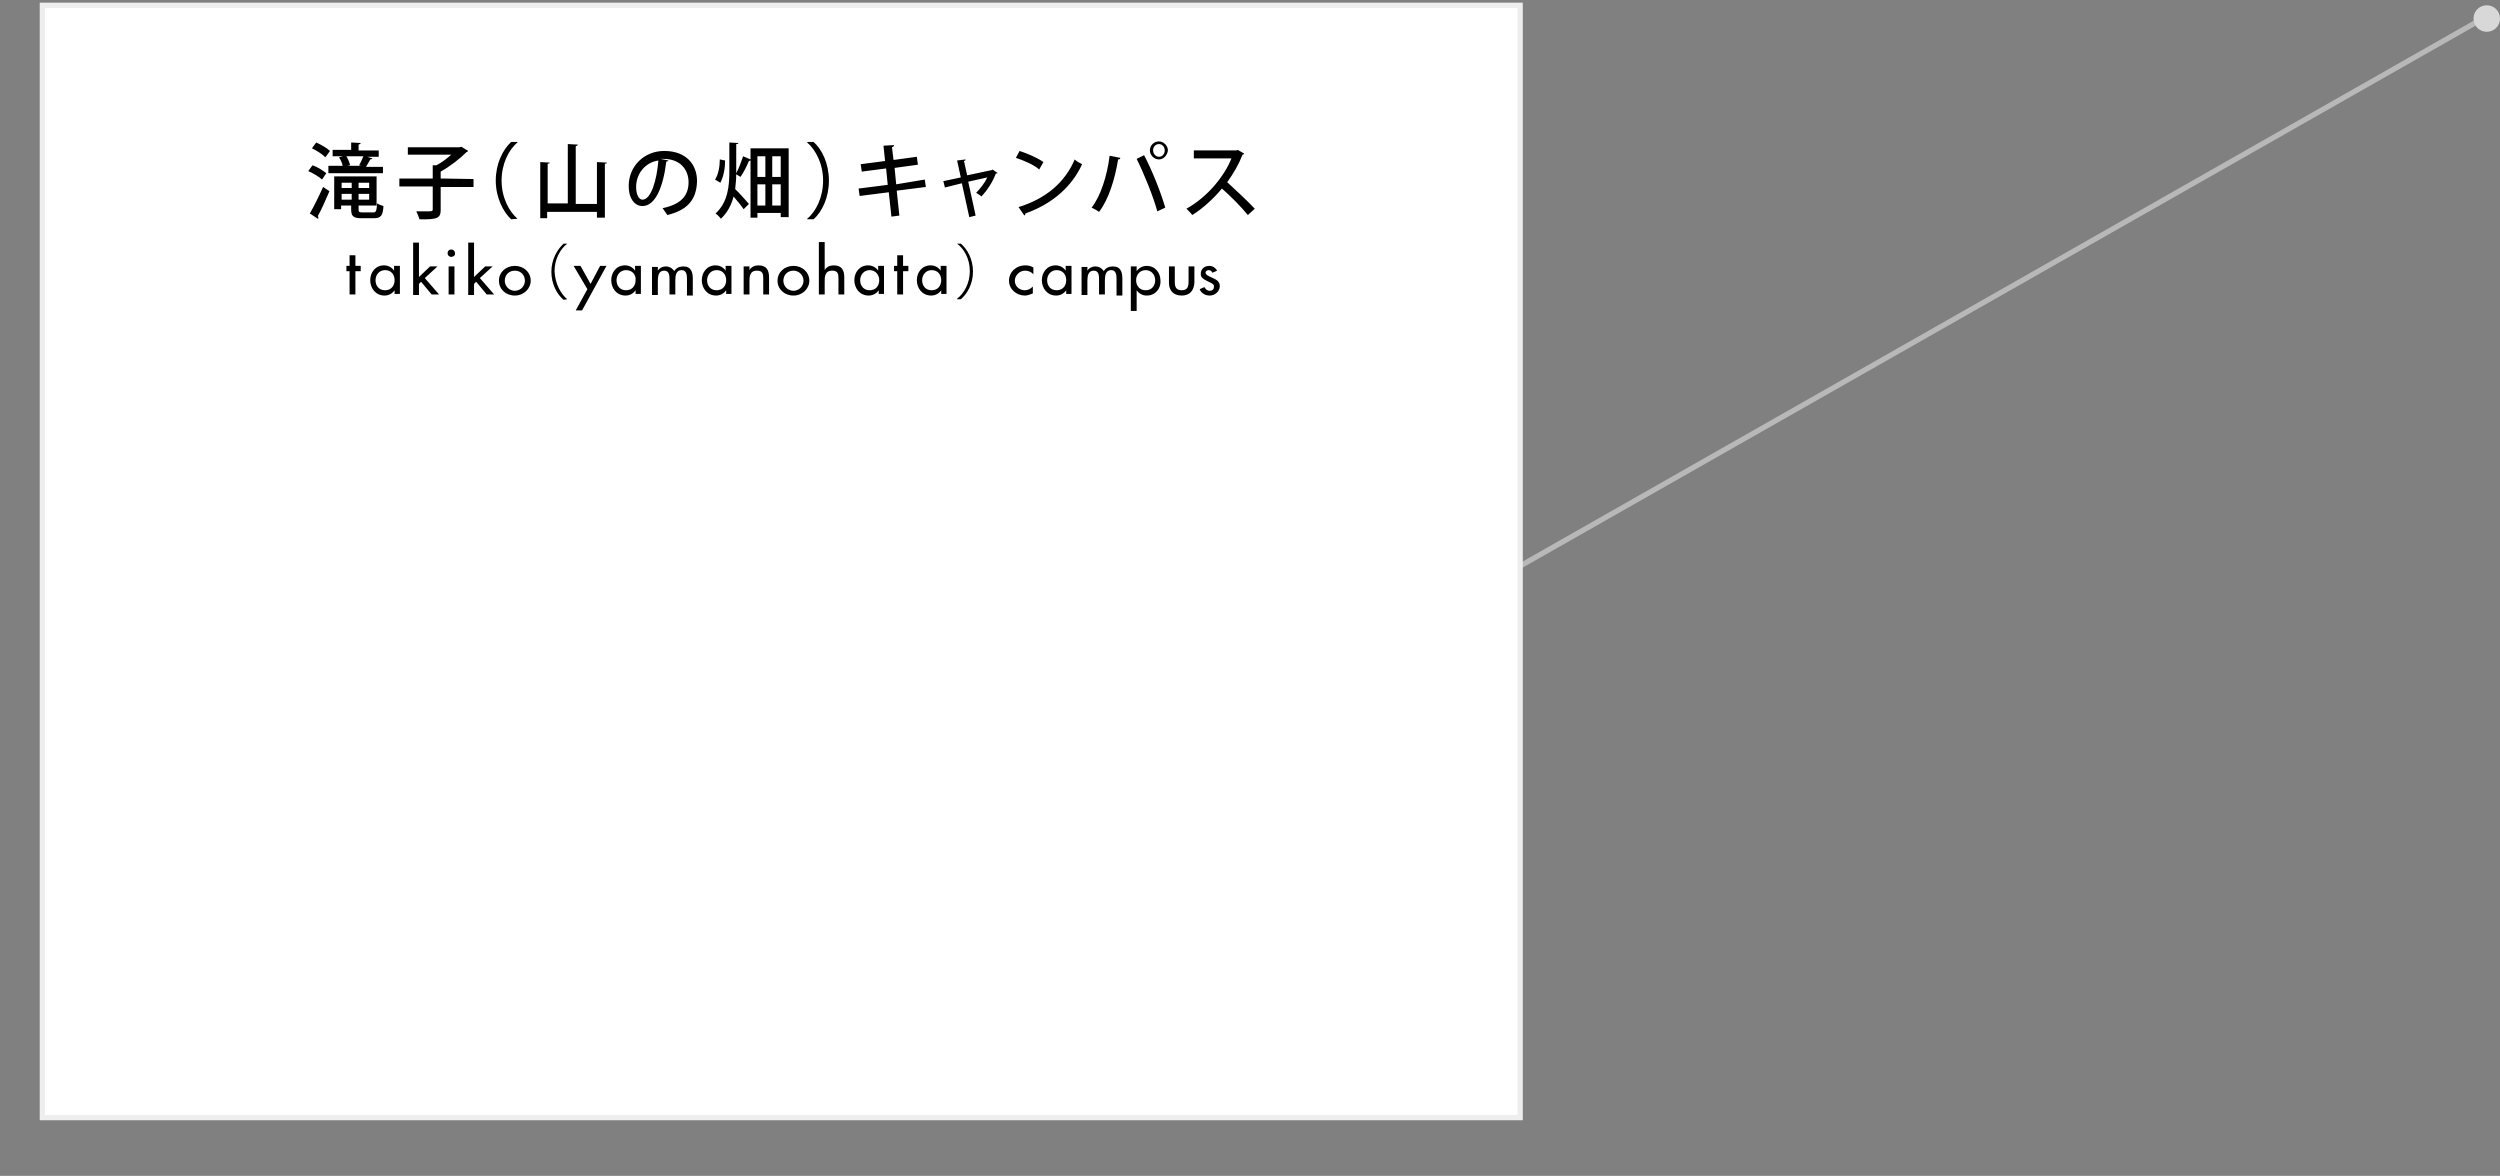 <?xml version="1.0" encoding="iso-8859-1"?>
<!-- Generator: Adobe Illustrator 16.0.0, SVG Export Plug-In . SVG Version: 6.00 Build 0)  -->
<!DOCTYPE svg PUBLIC "-//W3C//DTD SVG 1.1//EN" "http://www.w3.org/Graphics/SVG/1.1/DTD/svg11.dtd">
<svg version="1.1" id="&#x30EC;&#x30A4;&#x30E4;&#x30FC;_1"
	 xmlns="http://www.w3.org/2000/svg" xmlns:xlink="http://www.w3.org/1999/xlink" x="0px" y="0px" width="472px" height="222px"
	 viewBox="0 0 472 222" style="enable-background:new 0 0 472 222;" xml:space="preserve">
<rect x="0" y="0" width="472" height="222" fill="#808080" stroke="none"/>
<line style="fill:none;stroke:#B9B8B8;stroke-miterlimit:10;" x1="469.1" y1="3.3" x2="285" y2="108"/>
<path style="fill:#D8D8D8;" d="M469.5,1c1.4,0,2.5,1.1,2.5,2.5S470.9,6,469.5,6c-1.4,0-2.5-1.1-2.5-2.5S468.1,1,469.5,1L469.5,1z"/>
<polygon style="fill:#FFFFFF;stroke:#EEEEEE;stroke-miterlimit:10;" points="8,1 287,1 287,211 8,211 "/>
<path d="M62,31.3h2.7c-0.1-0.5-0.4-1.2-0.7-1.6l0.8-0.2h-2v-1.2h3.5v-1.4l1.8,0.1c0,0.1-0.1,0.2-0.4,0.3v1.1h3.8v1.2h-2.2l1,0.3
	c0,0.1-0.2,0.2-0.4,0.2c-0.2,0.4-0.5,0.9-0.8,1.4h3.2v1.2H62V31.3L62,31.3z M65.5,31.3h2.7c-0.1,0-0.3-0.1-0.4-0.1
	c0.3-0.5,0.6-1.2,0.8-1.7h-3.2c0.3,0.5,0.6,1.2,0.7,1.7L65.5,31.3L65.5,31.3z M58.9,28l0.8-1.1c0.9,0.4,2.1,1.1,2.6,1.6
	c-0.4,0.5-0.6,0.9-0.9,1.2C61,29.2,59.9,28.5,58.9,28L58.9,28z M61.6,32.7l-0.8,1.2c-0.5-0.5-1.7-1.2-2.6-1.6l0.8-1.1
	C59.9,31.5,61,32.2,61.6,32.7L61.6,32.7z M62.2,36.1c-0.7,1.6-1.5,3.5-2.2,4.7c0.1,0.1,0.1,0.2,0.1,0.3s0,0.2-0.1,0.2l-1.5-1
	c0.7-1.2,1.7-3.2,2.5-5L62.2,36.1L62.2,36.1z M71.1,38.8h-3.4v0.7c0,0.5,0.1,0.6,0.7,0.6h2.1c0.5,0,0.6-0.3,0.7-1.7
	c0.3,0.2,0.8,0.4,1.2,0.5c-0.1,1.8-0.5,2.3-1.8,2.3h-2.4c-1.5,0-1.9-0.4-1.9-1.7v-0.7h-1.9v0.7h-1.3v-6.2h8V38.8L71.1,38.8z
	 M66.4,34.5h-1.9v1h1.9V34.5L66.4,34.5z M66.4,36.6h-1.9v1.1h1.9V36.6L66.4,36.6z M69.7,34.5h-2v1h2V34.5L69.7,34.5z M69.7,36.6h-2
	v1.1h2V36.6L69.7,36.6z M89.4,33.8v1.5h-6.2v4.3c0,1.5-0.5,1.9-4,1.8c-0.1-0.4-0.4-1.1-0.6-1.5c0.7,0,1.4,0,1.9,0
	c1.1,0,1.2,0,1.2-0.4v-4.3h-6.3v-1.5h6.3v-2.5h0.7c1-0.5,2-1.3,2.8-2H77v-1.4h9.8l0.3-0.1l1.3,0.8c-0.1,0.1-0.2,0.2-0.3,0.2
	c-1.2,1.2-3.1,2.7-4.9,3.7v1.3L89.4,33.8L89.4,33.8z M97.7,41.3L97.7,41.3l-1.2,0.1c-1.5-1.4-2.9-4.1-2.9-7.3c0-3.2,1.3-5.8,2.9-7.3
	h1.2v0.1c-1.7,1.4-3,4.1-3,7.2C94.7,37.3,96.1,39.9,97.7,41.3L97.7,41.3z M114.6,30.7c0,0.1-0.1,0.2-0.4,0.2v10.2h-1.5V40h-9.4v1.2
	H102V30.6l1.8,0.1c0,0.1-0.1,0.2-0.4,0.2v7.5h3.8V27.2l1.9,0.1c0,0.1-0.1,0.2-0.4,0.3v10.9h4v-7.9L114.6,30.7L114.6,30.7z M126,40.6
	c-0.2-0.3-0.6-0.9-0.9-1.3c3.4-0.7,4.9-2.3,4.9-4.9c0-2.4-1.6-4.4-4.7-4.4c-0.2,0-0.4,0-0.6,0l1.5,0.3c0,0.1-0.2,0.2-0.4,0.2
	c-0.6,4.9-2.1,8.4-4.5,8.4c-1.4,0-2.6-1.3-2.6-3.8c0-3.7,2.9-6.6,6.7-6.6c4.2,0,6.2,2.6,6.2,5.7C131.5,37.9,129.6,39.7,126,40.6
	L126,40.6z M120.1,35.3c0,1.4,0.5,2.4,1.2,2.4c1.6,0,2.7-3.6,3-7.4C121.7,30.7,120.1,32.9,120.1,35.3L120.1,35.3z M147.4,41v-0.8
	H143v0.9h-1.3V30.3c-0.1,0-0.2,0.1-0.3,0.1c-0.4,0.9-1,2.2-1.6,3l-0.8-0.5c0,0.9-0.1,1.9-0.2,2.8c0.7,0.6,2.2,2.4,2.6,2.8l-1,1
	c-0.4-0.6-1.2-1.6-1.9-2.4c-0.4,1.5-1.1,3-2.4,4.2c-0.2-0.3-0.7-0.8-1-1c2.4-2.2,2.6-5.3,2.6-8.1v-5.3l1.7,0.1
	c0,0.1-0.1,0.2-0.4,0.2v5.5c0.5-0.9,1-2.3,1.3-3.2l1.4,0.6V28h7.2v13H147.4L147.4,41z M144.5,29.5H143v3.9h1.5V29.5L144.5,29.5z
	 M144.5,34.8H143v4h1.5V34.8L144.5,34.8z M147.4,29.5h-1.6v3.9h1.6V29.5L147.4,29.5z M147.4,34.8h-1.6v4h1.6V34.8L147.4,34.8z
	 M135,33.9c0.6-0.9,0.9-2.4,0.9-3.8l1,0.2c0,1.5-0.3,3.1-0.9,4.2L135,33.9L135,33.9z M153.6,41.4h-1.2v-0.1c1.7-1.4,3-4.1,3-7.2
	c0-3.2-1.4-5.8-3-7.2v-0.1h1.2c1.6,1.4,2.9,4.1,2.9,7.3C156.5,37.3,155.2,40,153.6,41.4L153.6,41.4z M174.6,33.9l0.2,1.4l-5.5,0.7
	l0.5,4.7l-1.5,0.2l-0.5-4.6l-5.5,0.7l-0.2-1.4l5.5-0.7l-0.3-3.1l-4.6,0.6l-0.2-1.4l4.6-0.6l-0.3-2.9l2-0.1c0,0.2-0.1,0.3-0.4,0.4
	l0.3,2.4l4.4-0.6l0.2,1.5l-4.4,0.6l0.3,3.1L174.6,33.9L174.6,33.9z M188,32.8c-0.6,1.6-1.6,3.1-2.7,4.3c-0.2-0.2-0.7-0.5-1-0.7
	c0.8-0.8,1.7-2,2.1-2.9l-3.6,0.8l1.4,6.4L183,41l-1.4-6.4l-3.2,0.8l-0.3-1.2l3.3-0.7l-0.7-3.2l1.6-0.2c0,0.2-0.1,0.2-0.3,0.3
	l0.6,2.7l4.7-1l0.1-0.1l1,0.7C188.1,32.7,188.1,32.8,188,32.8L188,32.8z M193.6,40.3c0,0.2-0.1,0.3-0.2,0.4l-1.1-1.6
	c5.2-1.6,8.8-4.7,10.6-9c0.4,0.4,1,0.7,1.4,0.9C202.4,35.2,198.7,38.5,193.6,40.3L193.6,40.3z M191.8,29.8l0.7-1.3
	c1.5,0.5,3.4,1.3,4.5,2.1l-0.8,1.4C195.2,31.1,193.3,30.3,191.8,29.8L191.8,29.8z M218.8,30.1c-0.9,0-1.7-0.8-1.7-1.7
	c0-1,0.8-1.7,1.7-1.7s1.7,0.8,1.7,1.7C220.4,29.3,219.7,30.1,218.8,30.1L218.8,30.1z M218.8,27.2c-0.6,0-1.1,0.5-1.1,1.2
	c0,0.6,0.5,1.2,1.1,1.2c0.7,0,1.1-0.6,1.1-1.2C219.9,27.7,219.4,27.2,218.8,27.2L218.8,27.2z M218.5,39.9c-0.7-2.6-2.4-6.9-3.9-9.9
	l1.4-0.7c1.5,2.8,3.2,7.1,4,9.9L218.5,39.9L218.5,39.9z M211.1,30.1c-0.6,3.7-1.8,7.6-3.6,9.9c-0.4-0.3-1-0.6-1.4-0.8
	c1.7-2.2,2.9-5.9,3.4-9.8l2,0.4C211.5,30,211.4,30.1,211.1,30.1L211.1,30.1z M236.9,39.4l-1.3,1.2c-1.2-1.5-3.5-3.8-4.9-5
	c-1.4,1.7-3.5,3.7-5.6,5c-0.2-0.3-0.8-0.9-1.1-1.2c4-2.2,7.2-6.2,8.5-9.5h-7.1v-1.5h8l0.3-0.1l1.2,0.7c-0.1,0.1-0.1,0.2-0.3,0.2
	c-0.8,2-1.7,3.5-2.9,5.2C233.1,35.7,235.5,37.9,236.9,39.4L236.9,39.4z"/>
<path d="M67.1,51.2v4.4H66v-4.4h-0.6v-1H66v-2h1.1v2h1v1H67.1L67.1,51.2z M74.5,55.6v-0.8l0,0c-0.4,0.6-1.1,1-1.9,1
	c-1.7,0-2.7-1.4-2.7-2.9s1-2.8,2.6-2.8c0.8,0,1.5,0.4,1.9,1l0,0v-0.9h1.1v5.3h-1V55.6z M72.7,51c-1.1,0-1.8,0.9-1.8,1.9
	s0.6,1.9,1.8,1.9c1.2,0,1.8-0.9,1.8-1.9S73.9,51,72.7,51L72.7,51z M82.9,55.6h-1.4l-2-2.4l-0.4,0.4v2.1H78v-9.9h1.1v6.5l2.1-2h1.4
	l-2.4,2.2L82.9,55.6L82.9,55.6z M85.2,48.5c-0.4,0-0.7-0.3-0.7-0.7c0-0.4,0.3-0.7,0.7-0.7c0.4,0,0.7,0.3,0.7,0.7
	C86,48.2,85.6,48.5,85.2,48.5L85.2,48.5z M85.8,55.6h-1.1v-5.3h1.1V55.6L85.8,55.6z M93.3,55.6h-1.4l-2-2.4l-0.4,0.4v2.1h-1.1v-9.9
	h1.1v6.5l2.1-2H93l-2.4,2.2L93.3,55.6L93.3,55.6z M97.2,55.8c-1.7,0-3-1.2-3-2.8s1.3-2.8,3-2.8c1.7,0,3,1.2,3,2.8
	C100.2,54.5,98.9,55.8,97.2,55.8L97.2,55.8z M97.2,51.1c-1.1,0-1.9,0.8-1.9,1.9c0,1,0.8,1.9,1.9,1.9c1.1,0,1.9-0.9,1.9-1.9
	C99.1,51.9,98.3,51.1,97.2,51.1L97.2,51.1z M107.1,56.5L107.1,56.5l-0.7,0.1c-1.2-1-2.3-2.9-2.3-5.3c0-2.3,1.1-4.2,2.3-5.3h0.7l0,0
	c-1.3,1-2.4,2.9-2.4,5.2C104.8,53.6,105.9,55.5,107.1,56.5L107.1,56.5z M109.9,58.6h-1.2l2.2-4l-2.6-4.4h1.3l1.9,3.4l1.8-3.4h1.2
	L109.9,58.6L109.9,58.6z M120,55.6v-0.8l0,0c-0.4,0.6-1.1,1-1.9,1c-1.7,0-2.7-1.4-2.7-2.9s1-2.8,2.6-2.8c0.8,0,1.5,0.4,1.9,1l0,0
	v-0.9h1.1v5.3h-1V55.6z M118.2,51c-1.1,0-1.8,0.9-1.8,1.9s0.6,1.9,1.8,1.9c1.2,0,1.8-0.9,1.8-1.9C120.1,51.9,119.4,51,118.2,51
	L118.2,51z M129.7,55.6v-3c0-0.7-0.1-1.6-1-1.6c-1.1,0-1.2,1.1-1.2,2v2.6h-1.1v-2.8c0-0.7,0-1.7-1-1.7c-1.1,0-1.2,1.1-1.2,2v2.6
	h-1.1v-5.3h1.1v0.7l0,0c0.3-0.5,0.9-0.8,1.5-0.8c0.7,0,1.3,0.4,1.6,0.9c0.3-0.6,1-0.9,1.7-0.9c1.5,0,1.8,1.1,1.8,2.3v3.2h-1.1V55.6z
	 M137.1,55.6v-0.8l0,0c-0.4,0.6-1.1,1-1.9,1c-1.7,0-2.7-1.4-2.7-2.9s1-2.8,2.6-2.8c0.8,0,1.5,0.4,1.9,1l0,0v-0.9h1.1v5.3h-1V55.6z
	 M135.3,51c-1.1,0-1.8,0.9-1.8,1.9s0.6,1.9,1.8,1.9s1.8-0.9,1.8-1.9S136.5,51,135.3,51L135.3,51z M144.1,55.6v-3
	c0-0.9-0.1-1.5-1.2-1.5c-1.4,0-1.4,1.2-1.4,2.1v2.4h-1.1v-5.3h1.1V51l0,0c0.3-0.6,1-0.9,1.7-0.9c1.6,0,2,1,2,2.3v3.2H144.1
	L144.1,55.6z M149.8,55.8c-1.7,0-3-1.2-3-2.8s1.3-2.8,3-2.8s3,1.2,3,2.8C152.8,54.5,151.5,55.8,149.8,55.8L149.8,55.8z M149.8,51.1
	c-1.1,0-1.9,0.8-1.9,1.9c0,1,0.8,1.9,1.9,1.9s1.9-0.9,1.9-1.9C151.7,51.9,150.8,51.1,149.8,51.1L149.8,51.1z M158.3,55.6v-3
	c0-0.9-0.1-1.5-1.2-1.5c-1.4,0-1.4,1.2-1.4,2.1v2.4h-1.1v-9.9h1.1V51l0,0c0.3-0.6,1-0.9,1.7-0.9c1.6,0,2,1,2,2.3v3.2H158.3
	L158.3,55.6z M165.9,55.6v-0.8l0,0c-0.4,0.6-1.1,1-1.9,1c-1.7,0-2.7-1.4-2.7-2.9s1-2.8,2.6-2.8c0.8,0,1.5,0.4,1.9,1l0,0v-0.9h1.1
	v5.3h-1V55.6z M164.2,51c-1.1,0-1.8,0.9-1.8,1.9s0.6,1.9,1.8,1.9c1.2,0,1.8-0.9,1.8-1.9S165.3,51,164.2,51L164.2,51z M170.5,51.2
	v4.4h-1.1v-4.4h-0.6v-1h0.6v-2h1.1v2h1v1H170.5L170.5,51.2z M177.7,55.6v-0.8l0,0c-0.4,0.6-1.1,1-1.9,1c-1.7,0-2.7-1.4-2.7-2.9
	s1-2.8,2.6-2.8c0.8,0,1.5,0.4,1.9,1l0,0v-0.9h1.1v5.3h-1V55.6z M175.9,51c-1.1,0-1.8,0.9-1.8,1.9s0.6,1.9,1.8,1.9
	c1.2,0,1.8-0.9,1.8-1.9S177.1,51,175.9,51L175.9,51z M181.4,56.5h-0.7v-0.1c1.3-1,2.4-2.9,2.4-5.2c0-2.4-1.1-4.2-2.4-5.2l0,0h0.7
	c1.2,1,2.3,2.9,2.3,5.3C183.7,53.6,182.6,55.5,181.4,56.5L181.4,56.5z M193.5,54.8c0.6,0,1.1-0.3,1.5-0.7v1.3
	c-0.5,0.2-1,0.4-1.5,0.4c-1.6,0-3-1.2-3-2.8s1.3-2.9,3.1-2.9c0.5,0,1,0.1,1.5,0.4v1.3c-0.4-0.5-1-0.7-1.6-0.7c-1,0-1.9,0.9-1.9,1.9
	S192.4,54.8,193.5,54.8L193.5,54.8z M201.3,55.6v-0.8l0,0c-0.4,0.6-1.1,1-1.9,1c-1.7,0-2.7-1.4-2.7-2.9s1-2.8,2.6-2.8
	c0.8,0,1.5,0.4,1.9,1l0,0v-0.9h1.1v5.3h-1V55.6z M199.5,51c-1.1,0-1.8,0.9-1.8,1.9s0.6,1.9,1.8,1.9s1.8-0.9,1.8-1.9
	S200.7,51,199.5,51L199.5,51z M210.8,55.6v-3c0-0.7-0.1-1.6-1-1.6c-1.1,0-1.2,1.1-1.2,2v2.6h-1.1v-2.8c0-0.7,0-1.7-1-1.7
	c-1.1,0-1.2,1.1-1.2,2v2.6h-1.1v-5.3h1.1v0.7l0,0c0.3-0.5,0.9-0.8,1.5-0.8c0.7,0,1.3,0.4,1.6,0.9c0.3-0.6,1-0.9,1.7-0.9
	c1.5,0,1.8,1.1,1.8,2.3v3.2h-1.1V55.6z M216.5,55.8c-0.8,0-1.5-0.4-1.9-1l0,0v3.9h-1.1v-8.4h1.1v0.9l0,0c0.4-0.6,1.1-1,1.9-1
	c1.6,0,2.6,1.3,2.6,2.8C219.2,54.4,218.2,55.8,216.5,55.8L216.5,55.8z M216.3,51c-1.1,0-1.8,0.9-1.8,1.9s0.6,1.9,1.8,1.9
	s1.8-0.9,1.8-1.9S217.4,51,216.3,51L216.3,51z M223.1,55.8c-1.6,0-2.4-1-2.4-2.4v-3.1h1.1v2.9c0,0.9,0.2,1.6,1.3,1.6
	c1.1,0,1.3-0.7,1.3-1.6v-2.9h1.1v3.1C225.4,54.8,224.7,55.8,223.1,55.8L223.1,55.8z M229,52.5c0.7,0.3,1.3,0.7,1.3,1.5
	c0,1-0.9,1.8-1.9,1.8c-0.8,0-1.6-0.4-1.9-1.2l0.9-0.4c0.2,0.4,0.5,0.7,1,0.7s0.8-0.3,0.8-0.8c0-0.3-0.1-0.4-0.4-0.6l-1-0.5
	c-0.6-0.3-1.1-0.6-1.1-1.3c0-0.9,0.7-1.5,1.6-1.5c0.7,0,1.2,0.4,1.5,0.9l-0.9,0.4c-0.1-0.3-0.4-0.5-0.7-0.5c-0.3,0-0.6,0.2-0.6,0.5
	C227.7,52,228.4,52.2,229,52.5L229,52.5z"/>
</svg>
